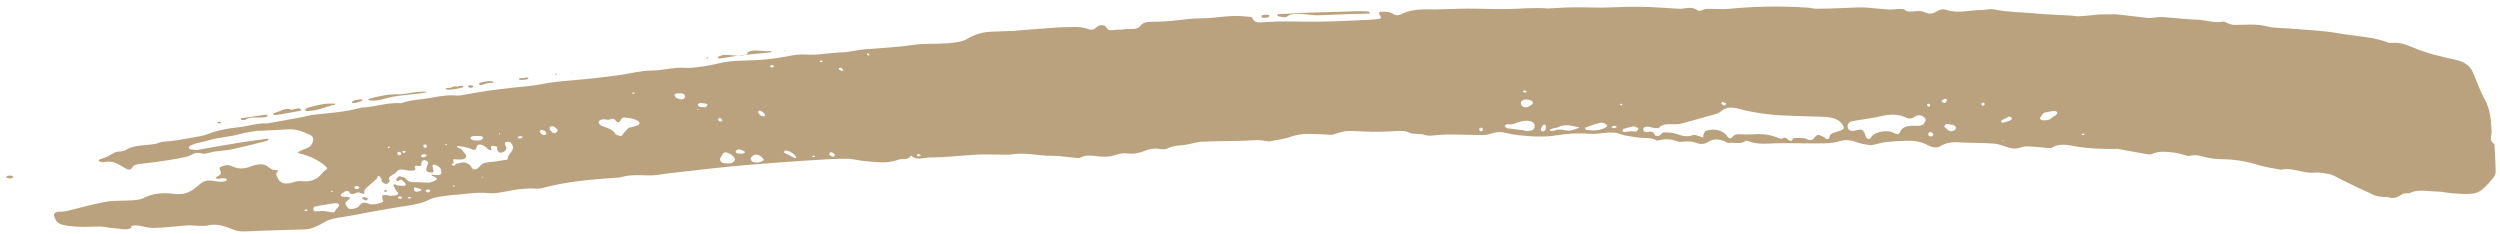 <svg xmlns="http://www.w3.org/2000/svg" width="278" height="26" viewBox="0 0 278 26" fill="none"><path d="M14.496 25.198C15.14 24.814 16.206 25.369 17.073 25.35C18.312 25.314 19.576 25.155 20.815 25.066C21.236 25.031 21.658 25.1 22.104 25.116C22.426 25.116 22.773 25.15 23.07 25.08C24.086 24.818 24.954 25.147 25.747 25.459C26.193 25.632 26.565 25.754 27.11 25.735C29.291 25.645 31.497 25.572 33.702 25.517C34.743 25.515 35.436 25.062 36.154 24.66C36.724 24.346 37.368 24.241 38.061 24.135C39.251 23.959 40.39 23.714 41.555 23.504C42.397 23.346 43.264 23.223 44.106 23.065C45.37 22.837 46.683 22.765 47.797 22.172C48.342 21.892 49.16 21.839 49.879 21.733C50.498 21.645 51.167 21.644 51.786 21.556C52.703 21.433 53.595 21.397 54.537 21.483C55.132 21.534 55.751 21.359 56.37 21.271C56.792 21.201 57.213 21.096 57.659 21.043C58.13 20.99 58.576 20.972 59.047 20.954C59.443 20.953 59.864 21.022 60.211 20.935C62.936 20.182 65.761 19.952 68.635 19.756C68.759 19.756 68.883 19.756 68.982 19.721C69.998 19.406 71.063 19.474 72.154 19.507C72.872 19.523 73.616 19.366 74.334 19.278C75.771 19.119 77.208 18.943 78.67 18.784C79.636 18.678 80.578 18.572 81.544 18.484C83.204 18.342 84.865 18.183 86.525 18.076C88.309 17.934 90.118 17.827 91.902 17.72C92.719 17.684 93.512 17.63 94.33 17.664C94.925 17.68 95.495 17.854 96.09 17.905C97.354 18.007 98.643 18.249 99.881 17.76C100.302 17.603 100.997 17.845 101.244 17.34C101.244 17.34 101.368 17.305 101.368 17.34C101.938 17.879 102.756 17.512 103.4 17.511C105.159 17.508 106.894 17.297 108.653 17.19C109.372 17.154 110.09 17.188 110.809 17.187C111.429 17.186 112.073 17.237 112.668 17.149C113.981 16.956 115.196 17.267 116.484 17.317C116.881 17.334 117.302 17.316 117.723 17.35C118.318 17.402 118.888 17.488 119.458 17.539C119.681 17.556 119.979 17.625 120.103 17.538C120.796 17.154 121.54 17.327 122.259 17.396C122.928 17.464 123.522 17.429 124.142 17.201C124.488 17.079 124.934 17.009 125.331 17.06C126.074 17.146 126.719 17.023 127.338 16.762C127.907 16.517 128.502 16.464 129.147 16.585C129.345 16.619 129.642 16.602 129.791 16.532C130.36 16.2 131.054 16.182 131.748 16.111C132.392 16.04 132.986 15.796 133.606 15.76C134.919 15.689 136.233 15.704 137.546 15.667C138.339 15.666 139.107 15.595 139.9 15.577C140.222 15.576 140.569 15.663 140.892 15.697C140.966 15.697 141.04 15.749 141.09 15.732C141.932 15.574 142.824 15.468 143.592 15.188C144.236 14.961 144.855 14.89 145.5 14.89C146.367 14.888 147.21 14.957 148.077 14.99C148.251 14.99 148.399 14.885 148.573 14.85C148.994 14.745 149.439 14.57 149.886 14.57C150.802 14.568 151.719 14.637 152.636 14.653C153.38 14.652 154.123 14.65 154.842 14.597C155.511 14.561 156.18 14.473 156.8 14.786C157.023 14.89 157.37 14.872 157.667 14.906C157.841 14.923 158.064 14.888 158.213 14.94C158.857 15.217 159.501 15.025 160.17 14.989C161.112 14.936 162.079 14.969 163.02 14.985C163.665 14.984 164.334 15.035 164.978 15.017C165.325 15.016 165.647 14.912 165.969 14.807C166.514 14.649 166.96 14.649 167.555 14.804C168.274 15.012 169.117 15.046 169.91 15.131C170.282 15.165 170.678 15.182 171.075 15.182C171.595 15.181 172.14 15.18 172.636 15.11C173.974 14.899 175.312 14.758 176.699 14.877C177.294 14.929 177.938 14.823 178.558 14.77C179.103 14.717 179.599 14.682 180.144 14.907C180.69 15.115 181.384 15.166 182.003 15.27C182.722 15.408 183.564 15.233 184.209 15.614C184.259 15.649 184.358 15.649 184.408 15.614C185.126 15.439 185.82 15.421 186.539 15.733C186.787 15.837 187.233 15.714 187.58 15.731C187.877 15.731 188.199 15.73 188.447 15.834C189.018 16.042 189.489 16.111 190.008 15.745C190.528 15.396 191.321 15.447 191.892 15.777C191.991 15.829 192.14 15.916 192.239 15.898C192.858 15.793 193.602 16.105 194.122 15.652C194.147 15.634 194.345 15.651 194.419 15.704C195.461 16.102 196.576 15.961 197.666 15.925C198.087 15.924 198.484 15.924 198.905 15.923C200.243 15.921 201.582 15.971 202.92 15.934C203.515 15.934 204.134 15.845 204.679 15.671C205.447 15.461 206.017 15.669 206.662 15.877C207.058 16.015 207.48 16.067 207.926 16.136C208.05 16.17 208.223 16.118 208.397 16.083C208.867 15.978 209.338 15.838 209.809 15.785C210.453 15.714 211.097 15.696 211.742 15.66C212.658 15.607 213.526 15.692 214.295 16.109C214.518 16.23 214.766 16.334 215.014 16.369C215.212 16.403 215.534 16.403 215.658 16.316C216.277 15.914 216.971 15.774 217.813 15.825C219.077 15.91 220.341 15.873 221.605 15.959C222.15 15.992 222.671 16.183 223.192 16.356C223.737 16.547 224.233 16.581 224.778 16.371C225.025 16.284 225.347 16.266 225.62 16.283C226.388 16.317 227.132 16.403 227.875 16.471C227.975 16.471 228.099 16.471 228.148 16.436C229.064 15.843 230.081 16.172 230.998 16.31C232.386 16.534 233.774 16.567 235.186 16.565C235.285 16.564 235.384 16.529 235.459 16.547C236.425 16.719 237.417 16.927 238.384 17.082C238.681 17.134 239.103 17.237 239.276 17.133C240.093 16.749 240.936 16.887 241.779 16.972C242.225 17.024 242.646 17.18 243.092 17.284C243.216 17.318 243.39 17.37 243.489 17.335C244.183 17.143 244.753 17.368 245.373 17.506C245.844 17.61 246.364 17.696 246.885 17.696C248.396 17.711 249.809 17.917 251.198 18.368C251.966 18.61 252.834 18.713 253.627 18.869C253.627 18.869 253.677 18.869 253.701 18.869C255.014 18.588 256.131 19.335 257.419 19.194C257.939 19.141 258.485 19.279 259.03 19.365C259.228 19.4 259.402 19.487 259.576 19.556C259.873 19.712 260.171 19.868 260.468 20.024C261.634 20.597 262.824 21.169 264.015 21.707C264.312 21.846 264.734 21.863 265.13 21.914C265.254 21.932 265.427 21.879 265.527 21.914C266.221 22.174 266.667 21.912 267.112 21.598C267.236 21.511 267.434 21.511 267.608 21.476C267.731 21.475 267.88 21.51 267.955 21.475C268.92 20.986 269.986 21.298 270.978 21.297C271.597 21.296 272.192 21.469 272.812 21.503C273.53 21.554 274.249 21.605 274.943 21.534C275.364 21.499 275.81 21.272 276.082 21.028C276.552 20.627 276.923 20.174 277.294 19.721C277.443 19.547 277.517 19.32 277.517 19.111C277.515 18.154 277.439 17.197 277.388 16.24C277.388 16.153 277.413 16.049 277.363 15.996C276.718 15.597 277.089 15.092 277.064 14.622C277.012 13.404 276.936 12.186 276.29 11.021C275.743 10.047 275.42 9.021 274.972 8.012C274.649 7.299 274.054 6.848 272.938 6.623C271.302 6.277 269.715 5.88 268.227 5.238C267.583 4.96 266.814 4.683 265.947 4.771C265.848 4.772 265.749 4.772 265.674 4.772C263.889 4.061 261.832 4.029 259.923 3.684C258.263 3.391 256.553 3.341 254.842 3.187C253.95 3.101 252.984 3.155 252.166 2.948C250.901 2.619 249.662 2.76 248.423 2.779C248.176 2.779 247.903 2.641 247.655 2.554C247.506 2.502 247.357 2.38 247.258 2.398C246.267 2.608 245.35 2.227 244.383 2.193C243.119 2.161 241.855 1.988 240.566 1.903C240.12 1.869 239.674 1.957 239.204 1.992C239.08 1.993 238.931 2.028 238.807 1.993C237.667 1.856 236.552 1.718 235.436 1.598C235.164 1.563 234.891 1.599 234.618 1.599C234.296 1.6 233.974 1.6 233.652 1.601C233.355 1.601 233.057 1.636 232.76 1.671C232.215 1.725 231.645 1.795 231.075 1.813C230.778 1.814 230.48 1.727 230.183 1.728C228.944 1.642 227.704 1.627 226.465 1.507C224.904 1.353 223.293 1.372 221.731 1.044C221.31 0.958 220.79 1.115 220.319 1.116C219.055 1.118 217.767 1.52 216.503 1.122C216.031 0.966 215.685 1.053 215.363 1.263C214.917 1.559 214.496 1.595 213.926 1.317C213.653 1.196 213.182 1.231 212.786 1.266C212.414 1.284 212.067 1.355 211.794 1.077C211.695 0.99 211.348 0.99 211.125 0.991C210.852 0.991 210.58 1.078 210.332 1.061C209.836 1.062 209.34 0.993 208.845 0.959C208.25 0.925 207.655 0.822 207.06 0.823C206.168 0.824 205.251 0.895 204.359 0.914C203.566 0.95 202.798 0.968 202.005 0.969C201.658 0.97 201.336 0.866 200.989 0.849C198.064 0.645 195.165 0.701 192.241 0.984C191.473 1.055 190.68 0.969 189.887 0.988C189.59 0.988 189.342 1.128 189.045 1.198C188.97 1.198 188.871 1.198 188.822 1.181C188.425 0.868 187.929 0.817 187.359 0.922C187.161 0.957 186.938 0.992 186.74 0.975C185.302 0.908 183.89 0.77 182.452 0.755C180.965 0.723 179.503 0.829 178.017 0.849C176.976 0.85 175.96 0.8 174.944 0.819C174.101 0.82 173.259 0.891 172.416 0.927C172.317 0.927 172.243 0.962 172.144 0.945C170.656 0.808 169.145 0.984 167.658 1.004C166.171 1.041 164.709 0.956 163.222 0.958C162.008 0.96 160.769 1.031 159.555 1.051C159.084 1.051 158.588 1.017 158.093 1.053C157.324 1.071 156.581 1.212 155.937 1.526C155.566 1.718 155.244 1.788 154.822 1.493C154.624 1.354 154.227 1.337 153.905 1.303C153.36 1.251 153.211 1.408 153.484 1.756C153.708 2.069 153.361 2.104 153.113 2.139C152.519 2.192 151.899 2.228 151.304 2.246C149.818 2.318 148.306 2.39 146.819 2.41C145.506 2.429 144.217 2.379 142.904 2.381C141.962 2.382 141.045 2.436 140.128 2.49C139.707 2.508 139.459 2.404 139.335 2.143C139.285 2.038 139.186 1.882 139.087 1.882C138.442 1.831 137.773 1.745 137.104 1.781C136.187 1.817 135.295 1.94 134.378 2.011C133.759 2.047 133.139 2.03 132.52 2.083C131.677 2.154 130.835 2.277 129.992 2.348C129.373 2.401 128.753 2.42 128.134 2.421C127.589 2.421 127.118 2.474 126.821 2.858C126.426 3.398 125.607 3.155 124.988 3.261C124.641 3.331 124.269 3.262 123.922 3.332C123.477 3.402 123.179 3.385 123.005 3.02C122.881 2.742 122.236 2.708 121.94 3.022C121.544 3.405 121.32 3.336 120.725 3.145C120.031 2.92 119.114 3.026 118.272 3.027C117.727 3.028 117.182 3.098 116.612 3.134C115.546 3.205 114.481 3.294 113.44 3.365C113.217 3.365 112.969 3.418 112.746 3.436C111.879 3.472 111.012 3.49 110.144 3.527C109.128 3.58 108.286 3.877 107.494 4.348C106.999 4.645 106.206 4.733 105.537 4.804C104.199 4.91 102.786 4.808 101.473 5.001C99.714 5.265 97.955 5.337 96.171 5.479C95.278 5.55 94.412 5.813 93.519 5.831C92.206 5.868 90.943 6.166 89.555 6.064C88.489 5.995 87.399 6.328 86.309 6.469C85.863 6.539 85.417 6.574 84.946 6.627C83.261 6.786 81.576 6.632 79.891 7.053C78.95 7.28 77.86 7.456 76.819 7.544C76.299 7.58 75.754 7.494 75.233 7.547C74.317 7.618 73.375 7.846 72.458 7.847C71.219 7.849 70.105 8.181 68.94 8.339C67.602 8.515 66.264 8.692 64.901 8.815C63.34 8.974 61.73 9.046 60.194 9.362C59.054 9.59 57.865 9.644 56.7 9.785C55.858 9.891 54.991 9.979 54.173 10.102C53.207 10.243 52.24 10.435 51.274 10.594C51.126 10.629 51.002 10.646 50.853 10.629C49.391 10.475 48.053 10.929 46.666 11.053C45.922 11.124 45.278 11.246 44.634 11.474C44.634 11.474 44.585 11.474 44.56 11.474C43.122 11.371 41.834 11.861 40.447 11.95C40.323 11.95 40.15 11.95 40.05 12.003C38.391 12.458 36.632 12.565 34.897 12.759C34.426 12.812 33.98 12.951 33.51 13.039C32.246 13.267 30.983 13.513 29.694 13.724C29.521 13.759 29.323 13.69 29.149 13.725C28.802 13.76 28.456 13.813 28.109 13.865C27.638 13.953 27.192 14.075 26.721 14.128C25.408 14.252 24.194 14.48 23.03 14.934C22.659 15.074 22.213 15.162 21.791 15.232C20.577 15.443 19.388 15.688 18.149 15.76C17.877 15.76 17.604 15.935 17.332 15.987C16.267 16.198 14.928 16.095 14.111 16.619C13.542 16.968 13.095 16.742 12.675 17.004C12.427 17.161 12.155 17.3 11.882 17.44C11.684 17.527 11.461 17.58 11.288 17.65C11.164 17.702 10.966 17.737 10.966 17.841C10.966 17.946 11.189 17.98 11.338 18.032C11.387 18.05 11.486 18.032 11.536 18.032C12.577 17.787 13.197 18.291 13.867 18.672C14.313 18.933 14.486 18.95 14.734 18.584C14.907 18.34 15.13 18.288 15.501 18.235C16.567 18.129 17.632 17.971 18.698 17.812C19.342 17.724 19.986 17.602 20.605 17.462C20.828 17.426 21.026 17.339 21.224 17.252C21.596 17.06 21.893 16.885 22.463 17.076C22.761 17.18 23.281 16.953 23.702 16.883C23.975 16.83 24.272 16.812 24.544 16.777C24.99 16.707 25.461 16.689 25.882 16.584C27.121 16.303 28.335 16.006 29.573 15.69C29.697 15.655 29.92 15.551 29.846 15.464C29.796 15.377 29.573 15.464 29.449 15.464C28.557 15.588 27.665 15.693 26.798 15.834C25.262 16.08 23.726 16.36 22.215 16.624C22.091 16.659 21.918 16.694 21.818 16.677C21.546 16.625 21.075 16.678 21 16.469C20.926 16.278 21.322 16.12 21.545 16.033C21.892 15.893 22.288 15.841 22.66 15.753C23.105 15.63 23.551 15.491 23.997 15.403C24.666 15.28 25.36 15.192 26.004 15.069C26.425 14.982 26.822 14.859 27.243 14.772C27.689 14.684 28.134 14.614 28.605 14.543C28.729 14.543 28.828 14.543 28.952 14.543C30.018 14.489 31.058 14.435 32.124 14.381C33.066 14.345 33.834 14.692 34.553 15.039C35.099 15.299 34.778 16.274 34.11 16.484C33.837 16.572 33.59 16.694 33.342 16.799C32.97 16.956 33.119 17.025 33.417 17.094C34.532 17.371 35.475 17.84 36.194 18.482C36.368 18.639 36.492 18.743 36.195 18.917C35.972 19.057 35.849 19.266 35.675 19.44C35.156 19.998 34.487 20.26 33.52 20.14C33.223 20.105 32.876 20.175 32.579 20.28C31.662 20.56 31.142 20.387 30.843 19.726C30.744 19.482 30.57 19.274 30.917 19.082C30.917 19.082 30.867 18.925 30.817 18.925C30.272 18.926 30.247 18.857 29.627 18.422C29.255 18.162 28.487 18.285 28.116 18.425C27.298 18.757 26.58 18.88 25.786 18.48C25.29 18.238 24.894 18.43 24.498 18.57C24.423 18.604 24.399 18.796 24.448 18.883C24.622 19.178 24.648 19.422 24.202 19.597C24.103 19.632 23.979 19.754 24.029 19.823C24.078 19.91 24.276 19.875 24.4 19.875C24.524 19.875 24.673 19.805 24.797 19.822C24.945 19.822 25.169 19.822 25.218 19.943C25.268 20.047 25.02 20.17 24.896 20.187C24.599 20.205 24.252 20.223 23.955 20.154C23.062 19.964 22.666 20.086 22.072 20.609C21.379 21.202 20.686 21.742 19.298 21.553C18.183 21.398 16.968 21.487 15.953 22.028C15.631 22.203 15.136 22.238 14.714 22.274C13.723 22.345 12.658 22.277 11.691 22.452C10.23 22.715 8.843 23.135 7.406 23.468C7.183 23.52 6.91 23.521 6.662 23.539C6.117 23.574 5.919 23.731 6.044 24.096C6.268 24.845 6.689 25 7.73 25.138C8.871 25.276 9.986 25.222 11.101 25.185C11.572 25.184 12.043 25.34 12.514 25.357C13.207 25.391 14.075 25.668 14.595 25.337C14.669 25.284 14.545 25.18 14.595 25.128L14.496 25.198ZM204.949 13.982C205.197 14.399 204.776 14.47 204.38 14.61C204.008 14.749 203.513 14.802 203.439 15.185C203.439 15.29 203.39 15.446 203.241 15.464C203.093 15.499 202.968 15.325 202.844 15.256C202.621 15.152 202.398 15.013 202.175 14.996C202.051 14.996 201.853 15.188 201.754 15.31C201.532 15.623 201.259 15.676 200.862 15.45C200.738 15.381 200.54 15.364 200.342 15.347C200.119 15.347 199.896 15.347 199.673 15.348C199.549 15.348 199.35 15.383 199.351 15.435C199.227 15.87 198.954 15.592 198.805 15.488C198.607 15.349 198.483 15.21 198.186 15.402C198.136 15.437 197.913 15.42 197.814 15.368C196.921 14.969 195.93 14.848 194.889 14.937C194.468 14.973 194.047 14.956 193.625 14.939C193.229 14.905 192.931 14.905 192.684 15.201C192.461 15.463 192.238 15.428 192.064 15.15C191.692 14.507 190.551 14.213 189.684 14.562C189.511 14.632 189.487 14.876 189.388 15.05C189.363 15.119 189.462 15.224 189.388 15.259C189.289 15.311 189.165 15.207 189.041 15.172C188.793 15.103 188.446 14.947 188.273 15.017C187.554 15.279 187.034 15.105 186.389 14.88C185.968 14.742 185.447 14.708 184.976 14.726C184.828 14.726 184.679 15.005 184.481 15.109C184.407 15.162 184.06 15.11 184.035 15.04C183.911 14.71 183.737 14.554 183.217 14.676C183.093 14.711 182.82 14.642 182.77 14.555C182.696 14.468 182.72 14.277 182.819 14.19C182.918 14.102 183.141 14.067 183.315 14.084C183.513 14.084 183.712 14.206 183.91 14.223C184.108 14.24 184.406 14.274 184.48 14.204C184.9 13.751 185.545 13.803 186.164 13.819C186.437 13.819 186.734 13.818 186.982 13.731C188.221 13.398 189.459 13.066 190.673 12.716C190.896 12.646 191.168 12.559 191.317 12.419C191.861 11.931 192.481 11.86 193.299 12.085C195.059 12.553 196.918 12.811 198.801 12.86C200.115 12.893 201.453 12.961 202.767 12.994C203.981 13.027 204.576 13.339 204.924 13.93L204.949 13.982ZM48.982 18.881C49.28 19.385 48.983 19.525 48.314 19.456C48.215 19.456 48.041 19.369 47.992 19.456C47.942 19.526 48.141 19.596 48.24 19.63C48.612 19.786 48.761 19.925 48.29 20.117C48.092 20.187 47.894 20.309 47.696 20.31C47.2 20.31 46.679 20.242 46.159 20.26C45.663 20.278 45.366 20.191 45.118 19.861C45.018 19.722 44.696 19.653 44.448 19.601C44.349 19.601 44.176 19.741 44.102 19.845C44.052 19.915 44.028 20.089 44.152 20.124C44.276 20.158 44.374 20.036 44.498 20.001C44.548 20.001 44.647 19.966 44.672 19.984C44.821 20.192 45.242 20.383 45.094 20.592C44.995 20.731 44.673 20.628 44.45 20.645C44.351 20.645 44.252 20.645 44.177 20.611C44.053 20.576 43.904 20.455 43.805 20.507C43.681 20.577 43.806 20.733 43.855 20.837C43.905 20.942 43.98 21.046 44.029 21.151C44.104 21.307 44.352 21.446 44.253 21.585C44.129 21.777 43.708 21.743 43.411 21.778C43.287 21.778 43.113 21.691 42.94 21.692C42.791 21.692 42.568 21.692 42.519 21.744C42.444 21.814 42.519 21.953 42.519 22.058C42.519 22.18 42.643 22.336 42.594 22.423C42.421 22.615 41.355 22.808 41.083 22.686C40.512 22.444 40.19 22.496 39.918 22.932C39.745 23.193 38.903 23.316 38.754 23.177C38.58 23.021 38.456 22.812 38.406 22.621C38.406 22.516 38.53 22.377 38.653 22.29C39.05 22.011 39 21.889 38.405 21.89C38.231 21.89 37.959 21.89 37.909 21.751C37.834 21.56 38.206 21.403 38.404 21.263C38.453 21.211 38.776 21.228 38.776 21.263C38.975 21.715 39.322 21.61 39.718 21.401C39.792 21.366 40.015 21.418 40.139 21.487C40.511 21.643 40.511 21.521 40.511 21.312C40.51 21.191 40.584 21.034 40.708 20.929C41.104 20.563 41.525 20.215 41.921 19.849C41.995 19.761 41.92 19.587 42.069 19.57C42.267 19.552 42.317 19.778 42.417 19.9C42.466 19.987 42.367 20.126 42.442 20.178C42.591 20.3 42.764 20.474 42.987 20.456C43.186 20.421 43.359 20.142 43.334 20.073C43.085 19.725 43.432 19.585 43.705 19.411C43.828 19.323 43.977 19.254 44.051 19.149C44.274 18.818 44.62 18.818 45.017 18.887C45.191 18.921 45.389 18.991 45.562 18.973C45.885 18.972 46.43 19.006 46.082 18.554C46.082 18.554 46.28 18.398 46.33 18.415C46.801 18.536 46.9 18.414 46.874 18.083C46.874 17.996 46.973 17.822 47.147 17.805C47.345 17.787 47.568 17.96 47.593 18.047C47.643 18.204 47.495 18.378 47.47 18.552C47.421 18.709 47.347 18.935 47.421 19.005C47.595 19.109 47.917 19.265 48.14 19.16C48.288 19.091 48.14 18.917 48.164 18.777C48.164 18.621 47.99 18.395 48.163 18.325C48.337 18.238 48.585 18.411 48.734 18.498C48.907 18.62 49.032 18.794 49.056 18.863L48.982 18.881ZM206.511 14.467C206.09 14.59 205.644 14.643 205.495 14.242C205.345 13.825 205.593 13.529 206.138 13.441C207.178 13.265 208.268 13.142 209.284 12.897C210.25 12.669 211.118 12.685 211.936 13.067C212.357 13.258 212.63 13.188 212.902 12.978C213.175 12.787 213.447 12.751 213.769 12.907C214.067 13.064 214.216 13.237 214.068 13.533C213.944 13.812 213.771 13.969 213.35 13.987C213.127 13.987 212.879 13.988 212.656 13.988C211.888 13.989 211.516 14.199 211.294 14.669C211.146 15 210.898 14.948 210.575 14.774C209.856 14.393 208.494 14.638 208.098 15.23C208.024 15.318 207.95 15.457 207.801 15.457C207.652 15.457 207.553 15.318 207.503 15.231C207.429 15.092 207.404 14.953 207.354 14.814C207.205 14.518 207.081 14.31 206.536 14.467L206.511 14.467ZM50.27 18.235C50.765 18.043 50.046 17.678 50.591 17.712C50.963 17.729 51.533 17.815 51.756 17.571C52.003 17.293 51.556 16.945 51.383 16.667C51.333 16.563 51.085 16.511 50.961 16.424C50.911 16.389 50.787 16.337 50.812 16.285C50.812 16.233 50.985 16.215 51.06 16.232C51.506 16.319 51.977 16.388 52.349 16.544C52.746 16.717 52.919 16.734 52.993 16.386C53.042 16.003 53.389 16.02 53.736 16.176C53.984 16.298 54.158 16.506 54.406 16.662C54.456 16.697 54.58 16.749 54.629 16.714C54.678 16.679 54.629 16.627 54.629 16.575C54.629 16.453 54.529 16.314 54.653 16.244C54.826 16.157 55.099 16.279 55.297 16.33C55.347 16.33 55.224 16.557 55.298 16.661C55.348 16.783 55.472 16.957 55.596 16.974C56.092 17.008 56.463 16.572 56.239 16.259C56.165 16.138 56.115 15.981 56.164 15.859C56.214 15.79 56.536 15.72 56.635 15.771C56.808 15.841 56.908 15.997 56.982 16.136C57.33 16.728 56.389 17.129 56.464 17.686C56.464 17.686 56.415 17.738 56.365 17.756C55.87 17.844 55.399 17.914 54.904 17.984C54.408 18.055 53.863 17.986 53.492 18.352C53.294 18.544 53.071 18.875 52.724 18.84C52.451 18.806 52.426 18.493 52.228 18.336C52.054 18.215 51.806 18.076 51.583 18.059C51.31 18.059 51.013 18.147 50.741 18.217C50.617 18.252 50.592 18.426 50.444 18.426C50.27 18.426 50.22 18.252 50.22 18.252L50.27 18.235ZM66.668 13.825C66.346 13.442 66.866 13.198 67.362 13.284C67.51 13.319 67.709 13.336 67.808 13.284C68.129 13.144 68.303 13.196 68.477 13.422C68.675 13.682 68.874 13.647 69.022 13.369C69.071 13.247 69.245 13.055 69.344 13.055C69.765 13.089 70.211 13.141 70.583 13.279C70.806 13.366 71.153 13.54 71.104 13.748C71.055 13.957 70.609 14.01 70.337 14.115C70.188 14.168 69.965 14.15 69.891 14.238C69.693 14.395 69.569 14.586 69.396 14.76C69.272 14.9 69.149 15.144 69.074 15.126C68.851 15.109 68.504 15.023 68.43 14.884C68.181 14.484 67.735 14.258 67.189 14.102C66.966 14.05 66.768 13.929 66.693 13.842L66.668 13.825ZM170.652 14.086C170.652 14.225 170.553 14.382 170.429 14.452C170.281 14.539 170.008 14.557 169.785 14.575C169.661 14.575 169.537 14.523 169.413 14.488C168.818 14.402 168.223 14.351 167.629 14.265C167.505 14.247 167.356 14.108 167.331 14.004C167.331 13.952 167.553 13.795 167.603 13.795C168.223 13.95 168.668 13.602 169.164 13.497C169.981 13.321 170.7 13.459 170.652 14.069L170.652 14.086ZM35.731 23.46C35.037 23.496 34.963 23.601 34.863 23.357C34.814 23.253 34.863 23.009 34.962 22.991C35.482 22.869 36.027 22.764 36.572 22.693C36.944 22.658 37.464 22.483 37.663 22.692C37.886 22.9 37.366 23.179 37.292 23.423C37.193 23.667 37.02 23.632 36.772 23.58C36.375 23.511 35.979 23.442 35.731 23.46ZM177.343 14.511C177.12 14.511 176.748 14.495 176.377 14.443C176.327 14.443 176.252 14.199 176.252 14.199C176.822 13.99 177.392 13.78 177.986 13.64C178.16 13.605 178.68 13.761 178.705 13.97C178.73 14.143 178.384 14.248 178.161 14.353C177.963 14.423 177.74 14.476 177.343 14.494L177.343 14.511ZM227.598 13.357C227.375 13.392 227.028 13.409 226.904 13.271C226.755 13.097 227.028 12.887 227.126 12.696C227.176 12.609 227.349 12.504 227.498 12.486C227.894 12.451 228.513 12.207 228.737 12.45C228.935 12.693 228.341 12.92 228.118 13.147C228.019 13.234 227.846 13.339 227.598 13.357ZM80.18 17.981C79.883 17.668 80.279 17.354 80.377 17.111C80.377 17.041 80.6 16.901 80.724 16.936C81.245 17.075 81.518 17.283 81.716 17.631C81.841 17.822 81.445 18.136 81.271 18.153C80.924 18.189 80.379 18.207 80.156 17.981L80.18 17.981ZM173.18 14.413C173.006 14.448 172.932 14.518 172.808 14.535C172.66 14.536 172.362 14.605 172.337 14.501C172.288 14.379 172.61 14.327 172.758 14.257C172.882 14.204 173.08 14.222 173.204 14.169C173.947 13.75 174.716 13.976 175.459 14.131C175.509 14.131 175.558 14.131 175.583 14.183C175.583 14.218 175.484 14.253 175.435 14.27C174.964 14.445 174.518 14.62 173.948 14.464C173.7 14.395 173.403 14.395 173.18 14.43L173.18 14.413ZM169.805 11.077C170.052 11.076 170.399 11.18 170.449 11.354C170.524 11.58 170.128 11.79 169.88 11.894C169.608 11.999 169.285 11.913 169.161 11.652C169.012 11.304 169.284 11.043 169.78 11.059L169.805 11.077ZM83.501 17.767C83.377 17.506 83.723 17.297 83.872 17.227C84.219 17.087 84.764 17.383 84.938 17.8C84.938 17.852 84.493 18.062 84.245 18.079C84.047 18.08 83.6 18.046 83.501 17.785L83.501 17.767ZM217.489 14.155C217.563 14.416 217.217 14.573 217.018 14.591C216.647 14.626 216.448 14.261 216.2 14.087C216.15 14.052 216.422 13.774 216.422 13.774C216.745 13.86 217.389 13.807 217.489 14.155ZM181.978 14.608C181.829 14.678 181.754 14.626 181.705 14.609C181.333 14.575 181.209 14.61 180.639 14.68C180.54 14.68 180.416 14.593 180.416 14.524C180.416 14.472 180.465 14.367 180.54 14.332C180.911 14.227 181.283 14.105 181.679 14.052C181.828 14.052 182.076 14.173 182.175 14.295C182.225 14.347 182.077 14.539 181.977 14.574L181.978 14.608ZM88.531 17.586C88.531 17.586 88.407 17.586 88.333 17.551C87.936 17.343 87.539 17.152 87.143 16.944C87.143 16.944 87.266 16.752 87.341 16.735C87.712 16.699 88.506 17.22 88.531 17.499C88.531 17.533 88.531 17.568 88.507 17.586L88.531 17.586ZM223.484 12.98C223.484 12.98 223.757 13.066 223.732 13.171C223.683 13.449 223.088 13.502 222.766 13.66C222.717 13.66 222.518 13.608 222.518 13.538C222.493 13.312 222.989 13.207 223.236 13.05C223.261 13.032 223.31 12.945 223.509 12.98L223.484 12.98ZM52.322 15.378C52.272 15.152 52.694 15.116 52.768 15.116C53.09 15.15 53.611 15.062 53.71 15.271C53.785 15.428 53.438 15.62 53.289 15.62C53.017 15.62 52.397 15.691 52.322 15.36L52.322 15.378ZM75.015 10.558C75.015 10.384 75.312 10.383 75.411 10.383C75.783 10.348 76.13 10.382 76.18 10.713C76.18 10.817 76.081 11.009 75.883 11.044C75.561 11.079 75.015 10.889 75.015 10.575L75.015 10.558ZM61.266 14.059C61.638 13.954 61.862 14.302 62.011 14.441C62.06 14.476 61.887 14.789 61.689 14.807C61.441 14.825 61.292 14.598 61.168 14.46C61.118 14.407 61.019 14.129 61.291 14.059L61.266 14.059ZM77.594 11.703C77.544 11.529 77.866 11.441 77.916 11.458C78.163 11.493 78.56 11.457 78.659 11.649C78.709 11.753 78.462 11.928 78.412 11.928C78.164 11.893 77.693 11.963 77.619 11.72L77.594 11.703ZM81.814 16.9C81.74 16.691 82.186 16.586 82.21 16.603C82.434 16.707 82.83 16.759 82.831 16.933C82.831 17.02 82.608 17.09 82.533 17.09C82.335 17.055 81.889 17.143 81.814 16.9ZM84.981 12.927C84.981 12.927 84.782 12.927 84.683 12.893C84.485 12.806 84.41 12.649 84.311 12.51C84.286 12.476 84.311 12.336 84.41 12.319C84.657 12.266 84.856 12.527 85.03 12.649C85.079 12.683 85.104 12.875 84.981 12.927ZM171.594 14.607C171.346 14.624 171.321 14.398 171.346 14.363C171.445 14.189 171.469 13.911 171.717 13.858C171.791 13.858 171.915 13.945 171.915 13.962C171.841 14.154 171.991 14.554 171.594 14.607ZM60.599 15C60.252 15.105 60.127 14.757 60.003 14.635C59.979 14.618 60.152 14.426 60.152 14.426C60.325 14.461 60.524 14.513 60.623 14.6C60.697 14.652 60.871 14.912 60.599 15ZM215.923 11.303C215.873 11.147 216.146 11.059 216.269 10.972C216.269 10.972 216.542 11.076 216.542 11.111C216.493 11.233 216.419 11.337 216.295 11.442C216.295 11.442 215.973 11.442 215.923 11.303ZM46.135 20.852C46.135 20.852 46.334 20.886 46.433 20.921C46.581 20.973 46.854 21.007 46.83 21.129C46.83 21.251 46.557 21.286 46.384 21.321C46.285 21.321 46.086 21.269 46.061 21.217C46.061 21.095 45.962 20.904 46.135 20.834L46.135 20.852ZM92.371 16.936C92.619 16.901 92.719 17.11 92.843 17.214C92.868 17.231 92.793 17.405 92.669 17.423C92.471 17.458 92.347 17.267 92.198 17.18C92.198 17.18 92.198 16.971 92.371 16.953L92.371 16.936ZM214.615 14.699C214.863 14.663 214.962 14.872 214.987 14.959C214.987 15.029 214.863 15.168 214.764 15.186C214.665 15.186 214.467 15.099 214.442 15.03C214.417 14.96 214.392 14.734 214.615 14.699ZM79.851 13.352C79.802 13.248 79.901 13.143 80.025 13.126C80.148 13.126 80.248 13.247 80.322 13.334C80.322 13.369 80.273 13.508 80.174 13.509C80.05 13.526 79.876 13.457 79.851 13.335L79.851 13.352ZM191.762 11.722C191.564 11.757 191.489 11.566 191.39 11.497C191.39 11.497 191.513 11.34 191.563 11.34C191.687 11.374 191.836 11.426 191.935 11.496C191.935 11.496 191.935 11.705 191.762 11.722ZM47.418 17.247C47.468 17.386 47.245 17.456 47.146 17.491C47.072 17.509 46.874 17.474 46.824 17.387C46.774 17.3 46.923 17.196 47.022 17.161C47.096 17.126 47.369 17.125 47.418 17.247ZM39.419 20.914C39.37 20.809 39.518 20.705 39.617 20.687C39.741 20.67 39.94 20.756 39.965 20.843C39.965 20.913 39.841 21 39.791 21.018C39.692 21.018 39.469 21.018 39.419 20.914ZM164.679 14.199C164.853 14.199 164.928 14.356 164.903 14.39C164.903 14.46 164.804 14.6 164.68 14.6C164.581 14.6 164.506 14.495 164.482 14.426C164.481 14.374 164.481 14.217 164.655 14.199L164.679 14.199ZM57.551 15.3C57.551 15.178 57.774 15.161 57.848 15.143C57.923 15.143 58.096 15.178 58.121 15.23C58.121 15.317 57.972 15.387 57.873 15.404C57.824 15.404 57.576 15.405 57.551 15.283L57.551 15.3ZM47.524 21.406C47.524 21.406 47.35 21.285 47.325 21.215C47.325 21.18 47.449 21.076 47.523 21.076C47.622 21.076 47.821 21.075 47.846 21.162C47.846 21.232 47.772 21.406 47.524 21.389L47.524 21.406ZM44.32 16.886C44.494 16.851 44.618 17.008 44.618 17.043C44.618 17.13 44.569 17.252 44.445 17.269C44.346 17.269 44.221 17.2 44.197 17.165C44.197 17.078 44.147 16.922 44.32 16.886ZM179.226 14.178C179.152 14.056 179.424 13.986 179.498 13.986C179.573 13.986 179.697 14.02 179.771 14.072C179.771 14.072 179.722 14.212 179.697 14.212C179.573 14.212 179.325 14.317 179.251 14.178L179.226 14.178ZM214.487 11.862C214.338 11.862 214.288 11.723 214.288 11.654C214.288 11.619 214.362 11.532 214.437 11.532C214.536 11.531 214.61 11.618 214.635 11.671C214.635 11.705 214.635 11.845 214.487 11.862ZM85.641 7.392C85.592 7.305 85.765 7.235 85.815 7.235C85.889 7.235 85.988 7.27 86.038 7.322C86.062 7.357 86.063 7.461 85.988 7.478C85.914 7.513 85.691 7.514 85.641 7.392ZM44.526 22.107C44.378 22.107 44.254 22.038 44.254 21.968C44.253 21.898 44.377 21.829 44.452 21.829C44.526 21.828 44.675 21.88 44.7 21.95C44.7 22.002 44.65 22.107 44.526 22.107ZM220.483 11.418C220.632 11.383 220.706 11.54 220.706 11.557C220.706 11.627 220.632 11.714 220.558 11.766L220.36 11.732C220.359 11.645 220.285 11.453 220.483 11.418ZM93.349 7.554C93.621 7.467 93.745 7.728 93.746 7.815C93.746 7.85 93.647 7.902 93.622 7.902C93.522 7.867 93.398 7.815 93.324 7.746C93.299 7.711 93.2 7.589 93.324 7.554L93.349 7.554ZM169.506 10.05C169.506 10.05 169.729 10.102 169.754 10.137C169.778 10.172 169.704 10.294 169.679 10.294C169.58 10.294 169.432 10.294 169.382 10.225C169.357 10.172 169.382 10.068 169.506 10.033L169.506 10.05ZM47.194 16.064C47.491 16.029 47.467 16.273 47.467 16.307C47.467 16.36 47.392 16.429 47.318 16.447C47.269 16.447 47.12 16.412 47.12 16.378C47.12 16.308 46.971 16.099 47.218 16.064L47.194 16.064ZM33.823 23.376C33.823 23.376 33.971 23.289 33.996 23.289C34.07 23.289 34.194 23.306 34.219 23.358C34.219 23.393 34.145 23.445 34.095 23.445C34.021 23.445 33.848 23.48 33.823 23.376ZM102.061 17.148C102.21 17.113 102.359 17.199 102.384 17.269C102.384 17.321 102.285 17.356 102.21 17.374C102.136 17.374 102.012 17.374 101.962 17.322C101.938 17.27 101.962 17.165 102.061 17.148ZM44.965 17.007C44.841 17.007 44.742 16.921 44.742 16.868C44.741 16.816 44.84 16.781 44.865 16.781C44.94 16.781 45.063 16.781 45.088 16.816C45.113 16.868 45.089 16.99 44.94 17.007L44.965 17.007ZM45.517 21.897C45.517 21.897 45.716 21.931 45.716 21.983C45.716 22.018 45.641 22.07 45.617 22.07C45.517 22.071 45.344 22.071 45.344 21.984C45.344 21.932 45.418 21.897 45.517 21.897ZM91.142 6.809C91.142 6.809 91.29 6.722 91.315 6.722C91.365 6.722 91.439 6.774 91.464 6.809C91.464 6.844 91.464 6.896 91.39 6.913C91.316 6.914 91.142 6.914 91.142 6.809ZM180.288 11.722C180.288 11.722 180.139 11.653 180.139 11.618C180.139 11.583 180.238 11.531 180.263 11.531C180.313 11.531 180.412 11.565 180.412 11.618C180.412 11.652 180.362 11.722 180.288 11.722ZM50.373 20.741C50.373 20.741 50.373 20.654 50.373 20.636C50.422 20.601 50.496 20.636 50.546 20.653L50.546 20.74C50.497 20.741 50.398 20.776 50.348 20.741L50.373 20.741ZM49.474 16.078C49.474 16.078 49.597 16.043 49.647 16.026C49.647 16.026 49.721 16.06 49.721 16.095C49.721 16.13 49.622 16.148 49.573 16.148C49.573 16.148 49.449 16.113 49.474 16.078ZM90.315 17.409C90.266 17.305 90.464 17.304 90.489 17.304C90.538 17.304 90.637 17.339 90.637 17.391C90.638 17.426 90.563 17.443 90.538 17.443C90.489 17.444 90.34 17.479 90.315 17.409ZM96.493 5.931C96.493 5.931 96.667 6.018 96.692 6.07C96.692 6.088 96.667 6.157 96.618 6.175C96.543 6.175 96.469 6.123 96.419 6.071C96.419 6.071 96.37 5.949 96.493 5.914L96.493 5.931ZM231.491 14.969C231.466 14.865 231.64 14.864 231.665 14.864C231.714 14.864 231.813 14.899 231.813 14.951C231.813 14.986 231.739 15.004 231.714 15.004C231.665 15.004 231.516 15.039 231.491 14.969ZM36.793 21.283C36.793 21.283 36.843 21.213 36.867 21.213C36.917 21.213 37.016 21.213 37.016 21.248C37.016 21.283 36.942 21.318 36.892 21.335C36.892 21.335 36.793 21.335 36.793 21.283ZM222.744 15.591C222.744 15.591 222.794 15.626 222.819 15.661C222.819 15.661 222.819 15.696 222.769 15.696C222.745 15.696 222.67 15.696 222.67 15.661C222.67 15.626 222.67 15.591 222.72 15.591L222.744 15.591ZM70.331 10.391C70.331 10.391 70.306 10.304 70.331 10.287C70.38 10.252 70.48 10.304 70.554 10.321C70.554 10.321 70.579 10.39 70.554 10.408C70.504 10.443 70.381 10.443 70.331 10.408L70.331 10.391ZM55.568 14.955C55.568 14.955 55.469 14.921 55.469 14.903C55.469 14.868 55.493 14.834 55.543 14.816C55.568 14.816 55.617 14.851 55.617 14.868C55.617 14.886 55.618 14.938 55.568 14.938L55.568 14.955ZM43.13 16.453C43.13 16.453 43.13 16.314 43.204 16.296C43.254 16.296 43.328 16.314 43.328 16.331C43.328 16.366 43.328 16.418 43.279 16.453C43.279 16.453 43.155 16.488 43.105 16.453L43.13 16.453ZM77.669 12.225C77.669 12.225 77.57 12.225 77.545 12.225C77.545 12.225 77.52 12.172 77.545 12.155C77.594 12.138 77.669 12.155 77.694 12.172C77.694 12.19 77.694 12.225 77.644 12.242L77.669 12.225ZM53.642 19.657C53.642 19.657 53.741 19.692 53.741 19.709C53.741 19.744 53.692 19.744 53.642 19.744C53.642 19.744 53.593 19.727 53.593 19.709C53.593 19.674 53.593 19.64 53.642 19.639L53.642 19.657Z" fill="#BAA27E"></path><path d="M143.101 1.841C143.918 1.213 145.529 1.75 146.719 1.696C147.958 1.66 149.172 1.588 150.411 1.552C150.956 1.533 151.477 1.55 151.997 1.515C152.121 1.514 152.319 1.549 152.344 1.462C152.393 1.357 152.096 1.271 151.972 1.254C151.526 1.237 151.08 1.255 150.634 1.256C148.8 1.31 146.966 1.365 145.157 1.42C144.216 1.457 143.274 1.51 142.332 1.564C142.233 1.564 142.06 1.564 142.035 1.651C142.011 1.738 142.184 1.843 142.283 1.842C142.556 1.877 142.928 1.998 143.101 1.841C143.101 1.841 143.101 1.789 143.101 1.772L143.101 1.841Z" fill="#BAA27E"></path><path d="M41.759 11.182C42.552 11.094 43.221 10.815 43.939 10.709C44.757 10.586 45.575 10.533 46.392 10.427C46.739 10.392 47.061 10.322 47.408 10.269L47.408 10.199C47.036 10.2 46.689 10.2 46.318 10.236C45.648 10.306 44.955 10.499 44.286 10.482C43.22 10.449 42.279 10.677 41.313 10.904C41.189 10.939 40.966 10.992 40.966 11.079C40.966 11.166 41.214 11.166 41.338 11.183C41.486 11.183 41.66 11.182 41.759 11.182Z" fill="#BAA27E"></path><path d="M83.112 5.969C82.542 6.422 81.377 6.058 80.534 6.112C80.41 6.112 80.262 6.147 80.138 6.199C80.014 6.252 79.766 6.322 79.816 6.426C79.866 6.531 80.163 6.495 80.312 6.46C81.08 6.355 81.823 6.214 82.591 6.126C83.558 6.02 84.549 5.949 85.515 5.843C85.614 5.843 85.788 5.826 85.788 5.756C85.787 5.669 85.564 5.687 85.465 5.687C84.672 5.723 83.631 5.411 83.111 5.847C83.087 5.882 83.161 5.934 83.112 5.969Z" fill="#BAA27E"></path><path d="M34.277 12.342C35.343 12.306 36.16 11.887 37.051 11.677C37.151 11.659 37.299 11.641 37.299 11.589C37.299 11.52 37.126 11.52 37.051 11.52C36.704 11.52 36.357 11.521 36.035 11.556C35.441 11.662 34.846 11.802 34.276 11.959C34.128 11.994 33.905 12.168 33.955 12.29C34.004 12.395 34.252 12.342 34.302 12.342L34.277 12.342Z" fill="#BAA27E"></path><path d="M32.269 12.154C31.773 11.963 31.179 12.382 30.634 12.521C30.511 12.556 30.312 12.626 30.362 12.713C30.387 12.8 30.61 12.8 30.734 12.782C31.155 12.729 31.576 12.642 31.997 12.572C32.394 12.501 32.79 12.431 33.162 12.361C33.286 12.326 33.484 12.326 33.509 12.239C33.508 12.134 33.285 12.048 33.161 12.048C32.864 12.048 32.542 12.275 32.269 12.171L32.269 12.136L32.269 12.154Z" fill="#BAA27E"></path><path d="M26.77 13.241C26.819 13.415 27.216 13.345 27.265 13.327C27.835 12.909 28.578 13.134 29.247 13.046C29.396 13.045 29.52 13.011 29.644 12.976C29.718 12.958 29.743 12.888 29.767 12.819C29.767 12.819 29.643 12.732 29.619 12.749C28.751 12.855 27.884 12.995 26.992 13.119C26.943 13.119 26.72 13.136 26.77 13.241Z" fill="#BAA27E"></path><path d="M50.752 9.62C50.554 9.533 50.306 9.707 50.084 9.76C49.91 9.795 49.563 9.761 49.563 9.865C49.564 10.022 50.01 9.969 50.208 9.951C50.555 9.933 50.877 9.863 51.224 9.776C51.347 9.758 51.546 9.706 51.521 9.619C51.521 9.532 51.273 9.549 51.149 9.55C51.025 9.55 50.876 9.672 50.752 9.637L50.752 9.62Z" fill="#BAA27E"></path><path d="M54.246 9.04C53.849 9.076 53.18 9.164 53.28 9.39C53.379 9.598 53.874 9.302 54.172 9.267C54.221 9.267 54.271 9.266 54.296 9.232C54.494 9.197 54.866 9.283 54.865 9.144C54.865 8.987 54.419 9.023 54.221 9.04L54.246 9.04Z" fill="#BAA27E"></path><path d="M39.752 11.098C39.553 11.098 39.454 11.133 39.355 11.186C39.256 11.238 39.083 11.308 39.133 11.395C39.182 11.464 39.356 11.447 39.43 11.447C39.529 11.447 39.628 11.446 39.703 11.394C39.901 11.307 40.371 11.271 40.297 11.115C40.247 10.976 39.876 11.081 39.752 11.116L39.752 11.098Z" fill="#BAA27E"></path><path d="M140.276 1.845C140.326 2.054 140.722 1.984 140.871 1.949C140.995 1.949 141.193 1.827 141.168 1.74C141.118 1.635 140.87 1.636 140.747 1.636C140.623 1.636 140.226 1.654 140.276 1.845Z" fill="#BAA27E"></path><path d="M58.334 8.877C58.533 8.842 58.805 8.79 58.755 8.685C58.681 8.529 58.285 8.686 58.037 8.687C57.913 8.687 57.69 8.687 57.69 8.774C57.69 8.931 58.111 8.895 58.31 8.86L58.334 8.877Z" fill="#BAA27E"></path><path d="M0.907 19.527C0.783 19.562 0.684 19.649 0.709 19.719C0.759 19.823 1.007 19.84 1.18 19.84C1.279 19.84 1.478 19.77 1.477 19.683C1.452 19.544 1.13 19.492 0.932 19.545L0.907 19.527Z" fill="#BAA27E"></path><path d="M52.487 9.739C52.487 9.739 52.661 9.634 52.636 9.582C52.586 9.495 52.388 9.478 52.239 9.478C52.19 9.478 52.016 9.548 52.041 9.618C52.066 9.722 52.314 9.774 52.487 9.756L52.487 9.739Z" fill="#BAA27E"></path><path d="M24.391 13.732C24.391 13.732 24.589 13.662 24.589 13.61C24.589 13.557 24.441 13.54 24.366 13.54C24.292 13.54 24.168 13.575 24.168 13.628C24.168 13.68 24.292 13.732 24.391 13.732Z" fill="#BAA27E"></path><path d="M78.528 6.48C78.528 6.48 78.652 6.515 78.701 6.515C78.751 6.515 78.8 6.463 78.8 6.428C78.8 6.393 78.676 6.393 78.602 6.393C78.602 6.393 78.503 6.428 78.528 6.463L78.528 6.48Z" fill="#BAA27E"></path><path d="M87.249 5.649C87.274 5.649 87.324 5.649 87.373 5.614L87.373 5.58C87.349 5.58 87.274 5.58 87.249 5.597L87.249 5.649Z" fill="#BAA27E"></path><path d="M61.828 8.298C61.828 8.298 61.952 8.28 61.952 8.246C61.952 8.211 61.877 8.193 61.828 8.194C61.803 8.194 61.728 8.194 61.704 8.229C61.704 8.263 61.753 8.298 61.803 8.298L61.828 8.298Z" fill="#BAA27E"></path><path d="M55.956 9.038C55.956 9.038 55.931 9.038 55.907 9.038C55.907 9.038 55.858 9.073 55.882 9.073L55.931 9.073C55.931 9.073 55.98 9.072 55.956 9.038Z" fill="#BAA27E"></path><path d="M63.537 8.087L63.587 8.086C63.587 8.086 63.587 8.052 63.587 8.034L63.537 8.034C63.537 8.034 63.537 8.052 63.537 8.069L63.537 8.087Z" fill="#BAA27E"></path><path d="M40.76 22.269C40.933 22.217 40.883 22.025 40.859 22.025C40.71 21.973 40.561 21.939 40.388 21.904C40.363 21.904 40.264 22.061 40.264 22.061C40.388 22.131 40.537 22.322 40.76 22.269Z" fill="#BAA27E"></path><path d="M42.666 21.274C42.666 21.274 42.865 21.344 42.939 21.326C42.989 21.326 43.063 21.239 43.038 21.187C43.013 21.135 42.889 21.135 42.815 21.152C42.79 21.152 42.642 21.205 42.691 21.274L42.666 21.274Z" fill="#BAA27E"></path></svg>